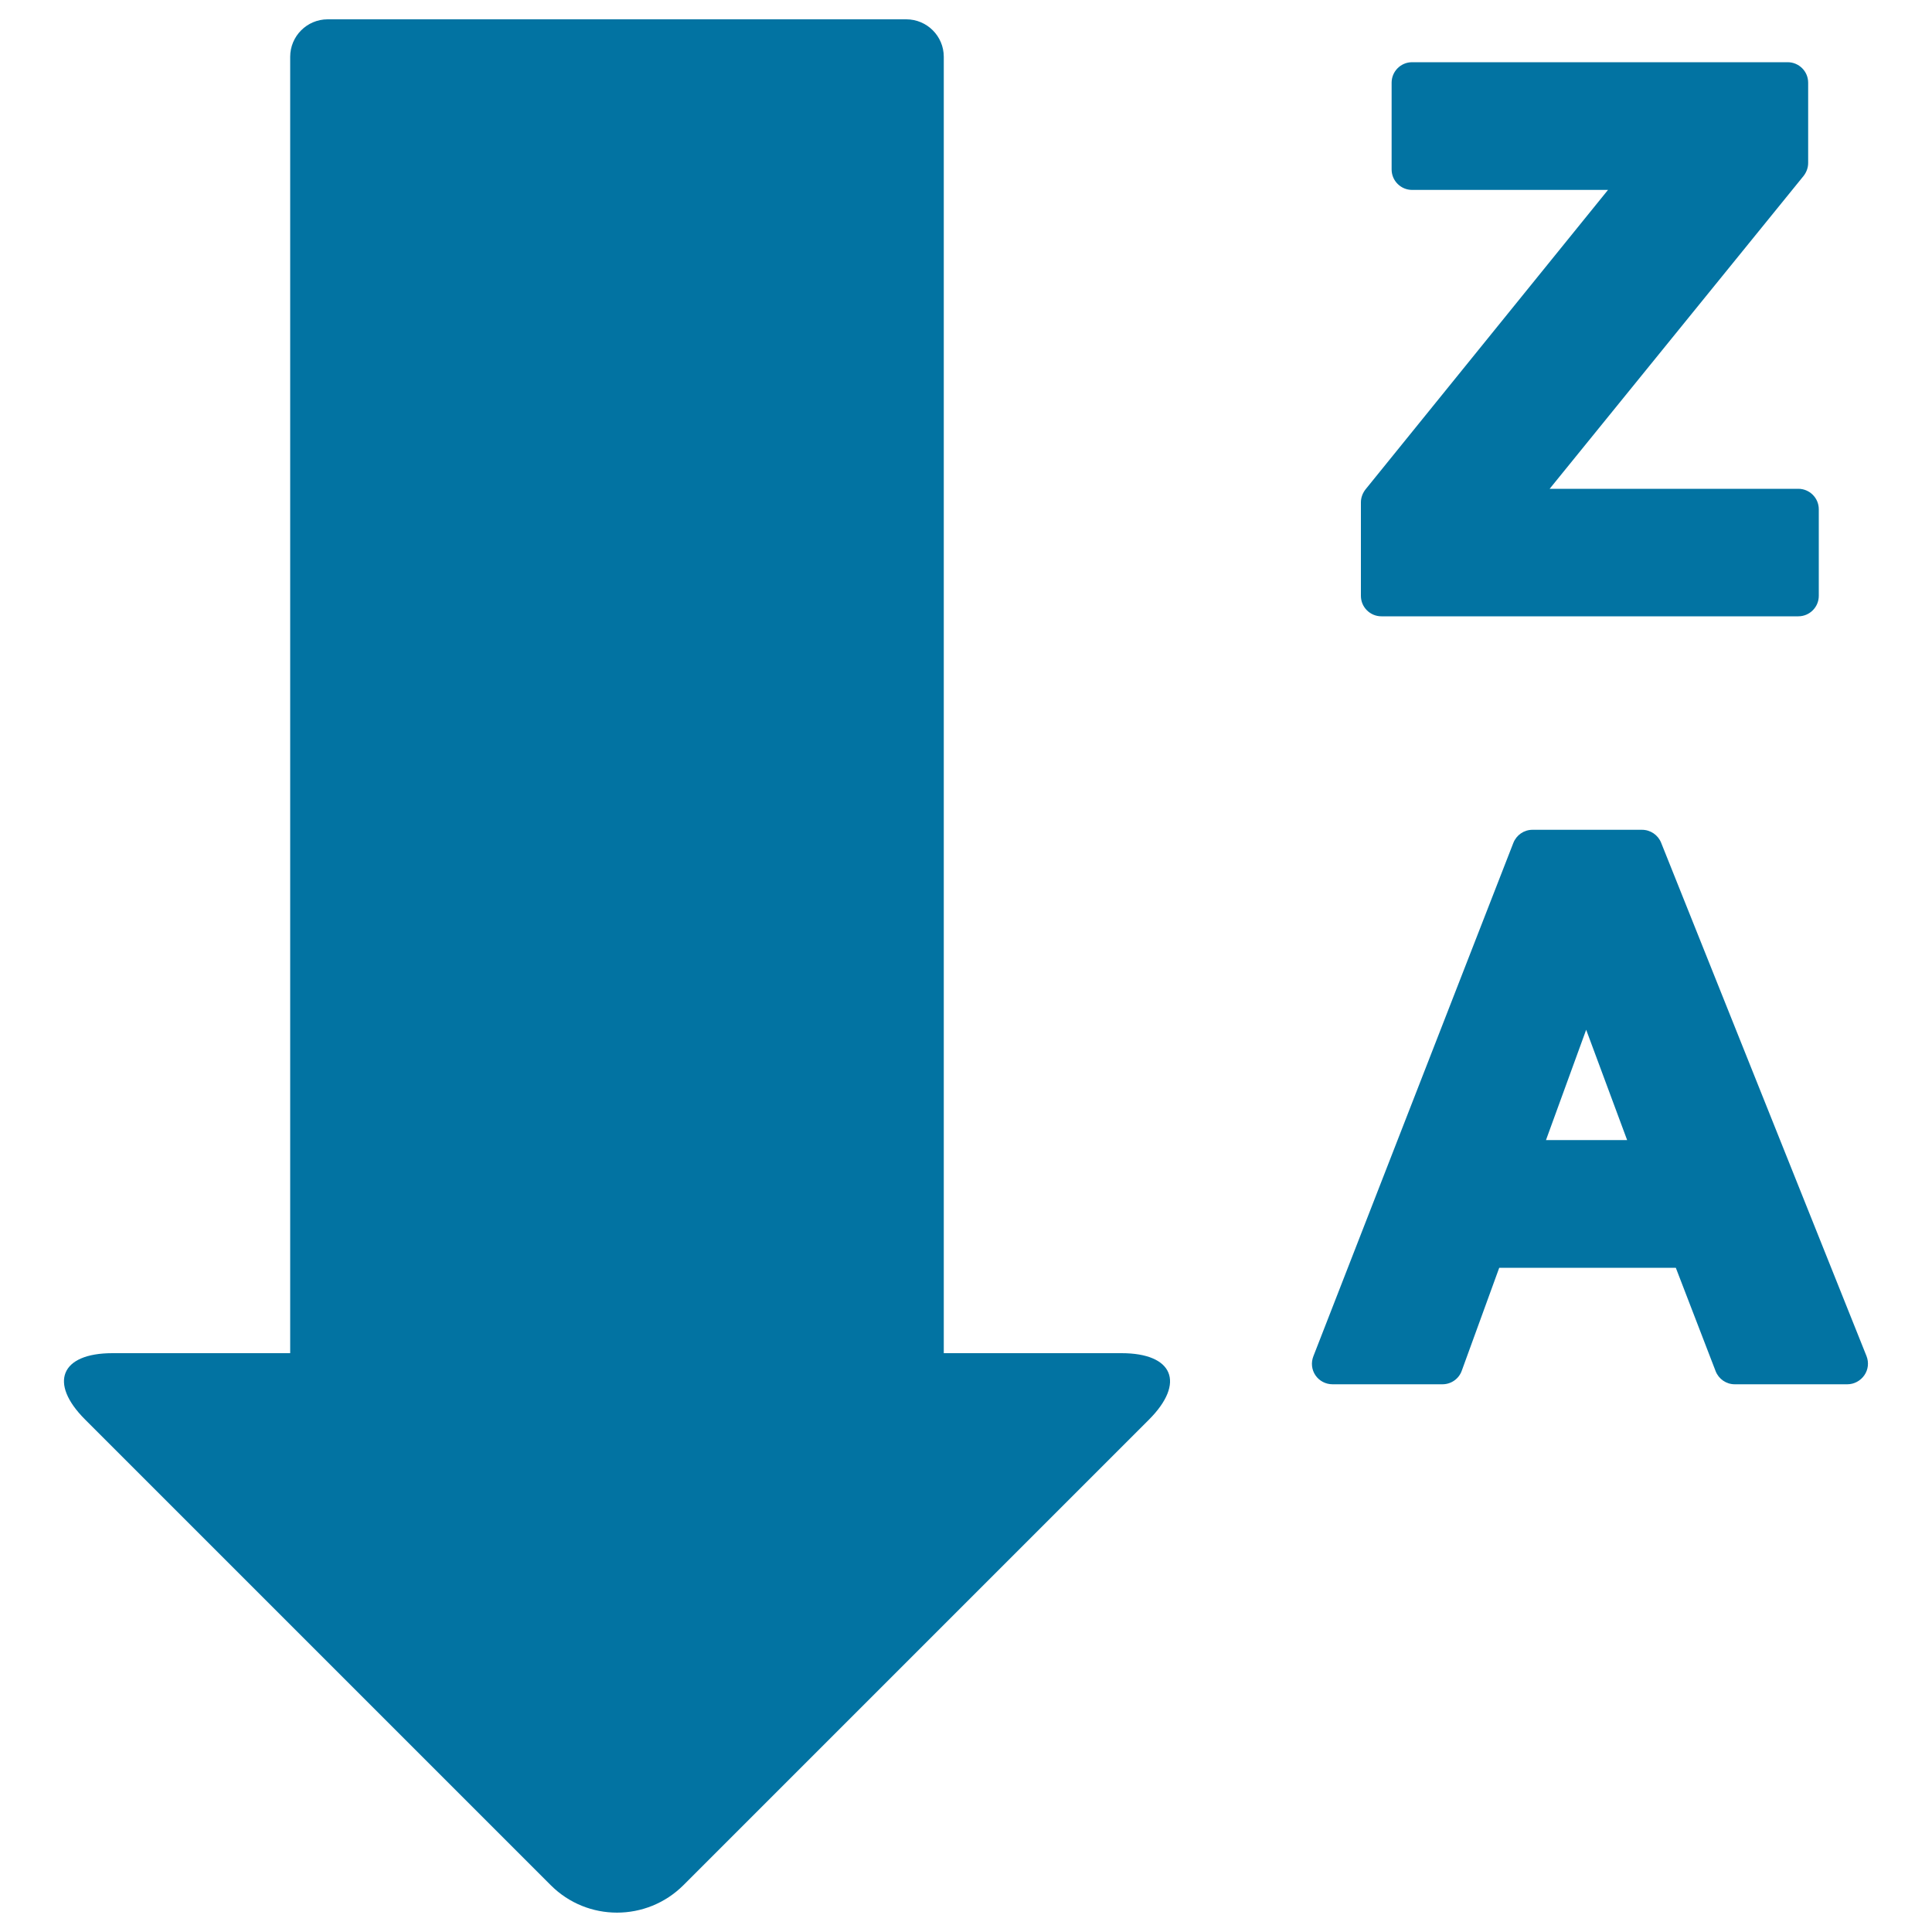 <svg xmlns="http://www.w3.org/2000/svg" viewBox="0 0 1000 1000" style="fill:#0273a2">
<title>Sort By Reverse Alphabet Order Interface Symbol SVG icon</title>
<g><g><path d="M580.5,700.4h-92v-671c0-10.7-8.7-19.4-19.4-19.4H169.6c-10.7,0-19.4,8.7-19.4,19.4v671h-92c-26.8,0-33.1,15.4-14.2,34.3l241.1,241.1c18.9,18.9,49.6,18.9,68.6,0l241.1-241.1C613.6,715.8,607.3,700.4,580.5,700.4z"/><path d="M859.8,436.2c-1.6-4-5.5-6.7-9.9-6.7h-56.7c-4.4,0-8.3,2.7-9.9,6.8L679.8,702c-1.3,3.3-0.9,7,1.1,9.9c2,2.9,5.3,4.6,8.8,4.6h56.9c4.5,0,8.5-2.8,10-7l19.4-53.3h91.4l20.6,53.5c1.6,4.1,5.5,6.8,9.9,6.8h58.3c3.5,0,6.8-1.8,8.8-4.7c2-2.9,2.4-6.6,1.1-9.9L859.8,436.2z M842.2,590.1h-42L821,533L842.2,590.1z"/><path d="M704.4,260v48.4c0,5.9,4.8,10.6,10.6,10.6h215.8c5.9,0,10.6-4.8,10.6-10.6v-44.8c0-5.9-4.8-10.6-10.6-10.6H802.1L933.5,91.1c1.5-1.9,2.4-4.3,2.4-6.7V42.8c0-5.9-4.8-10.6-10.6-10.6H730.9c-5.9,0-10.6,4.8-10.6,10.6v44.9c0,5.9,4.8,10.6,10.6,10.6h101.4l-125.5,155C705.3,255.2,704.4,257.6,704.4,260z"/></g></g>
</svg>